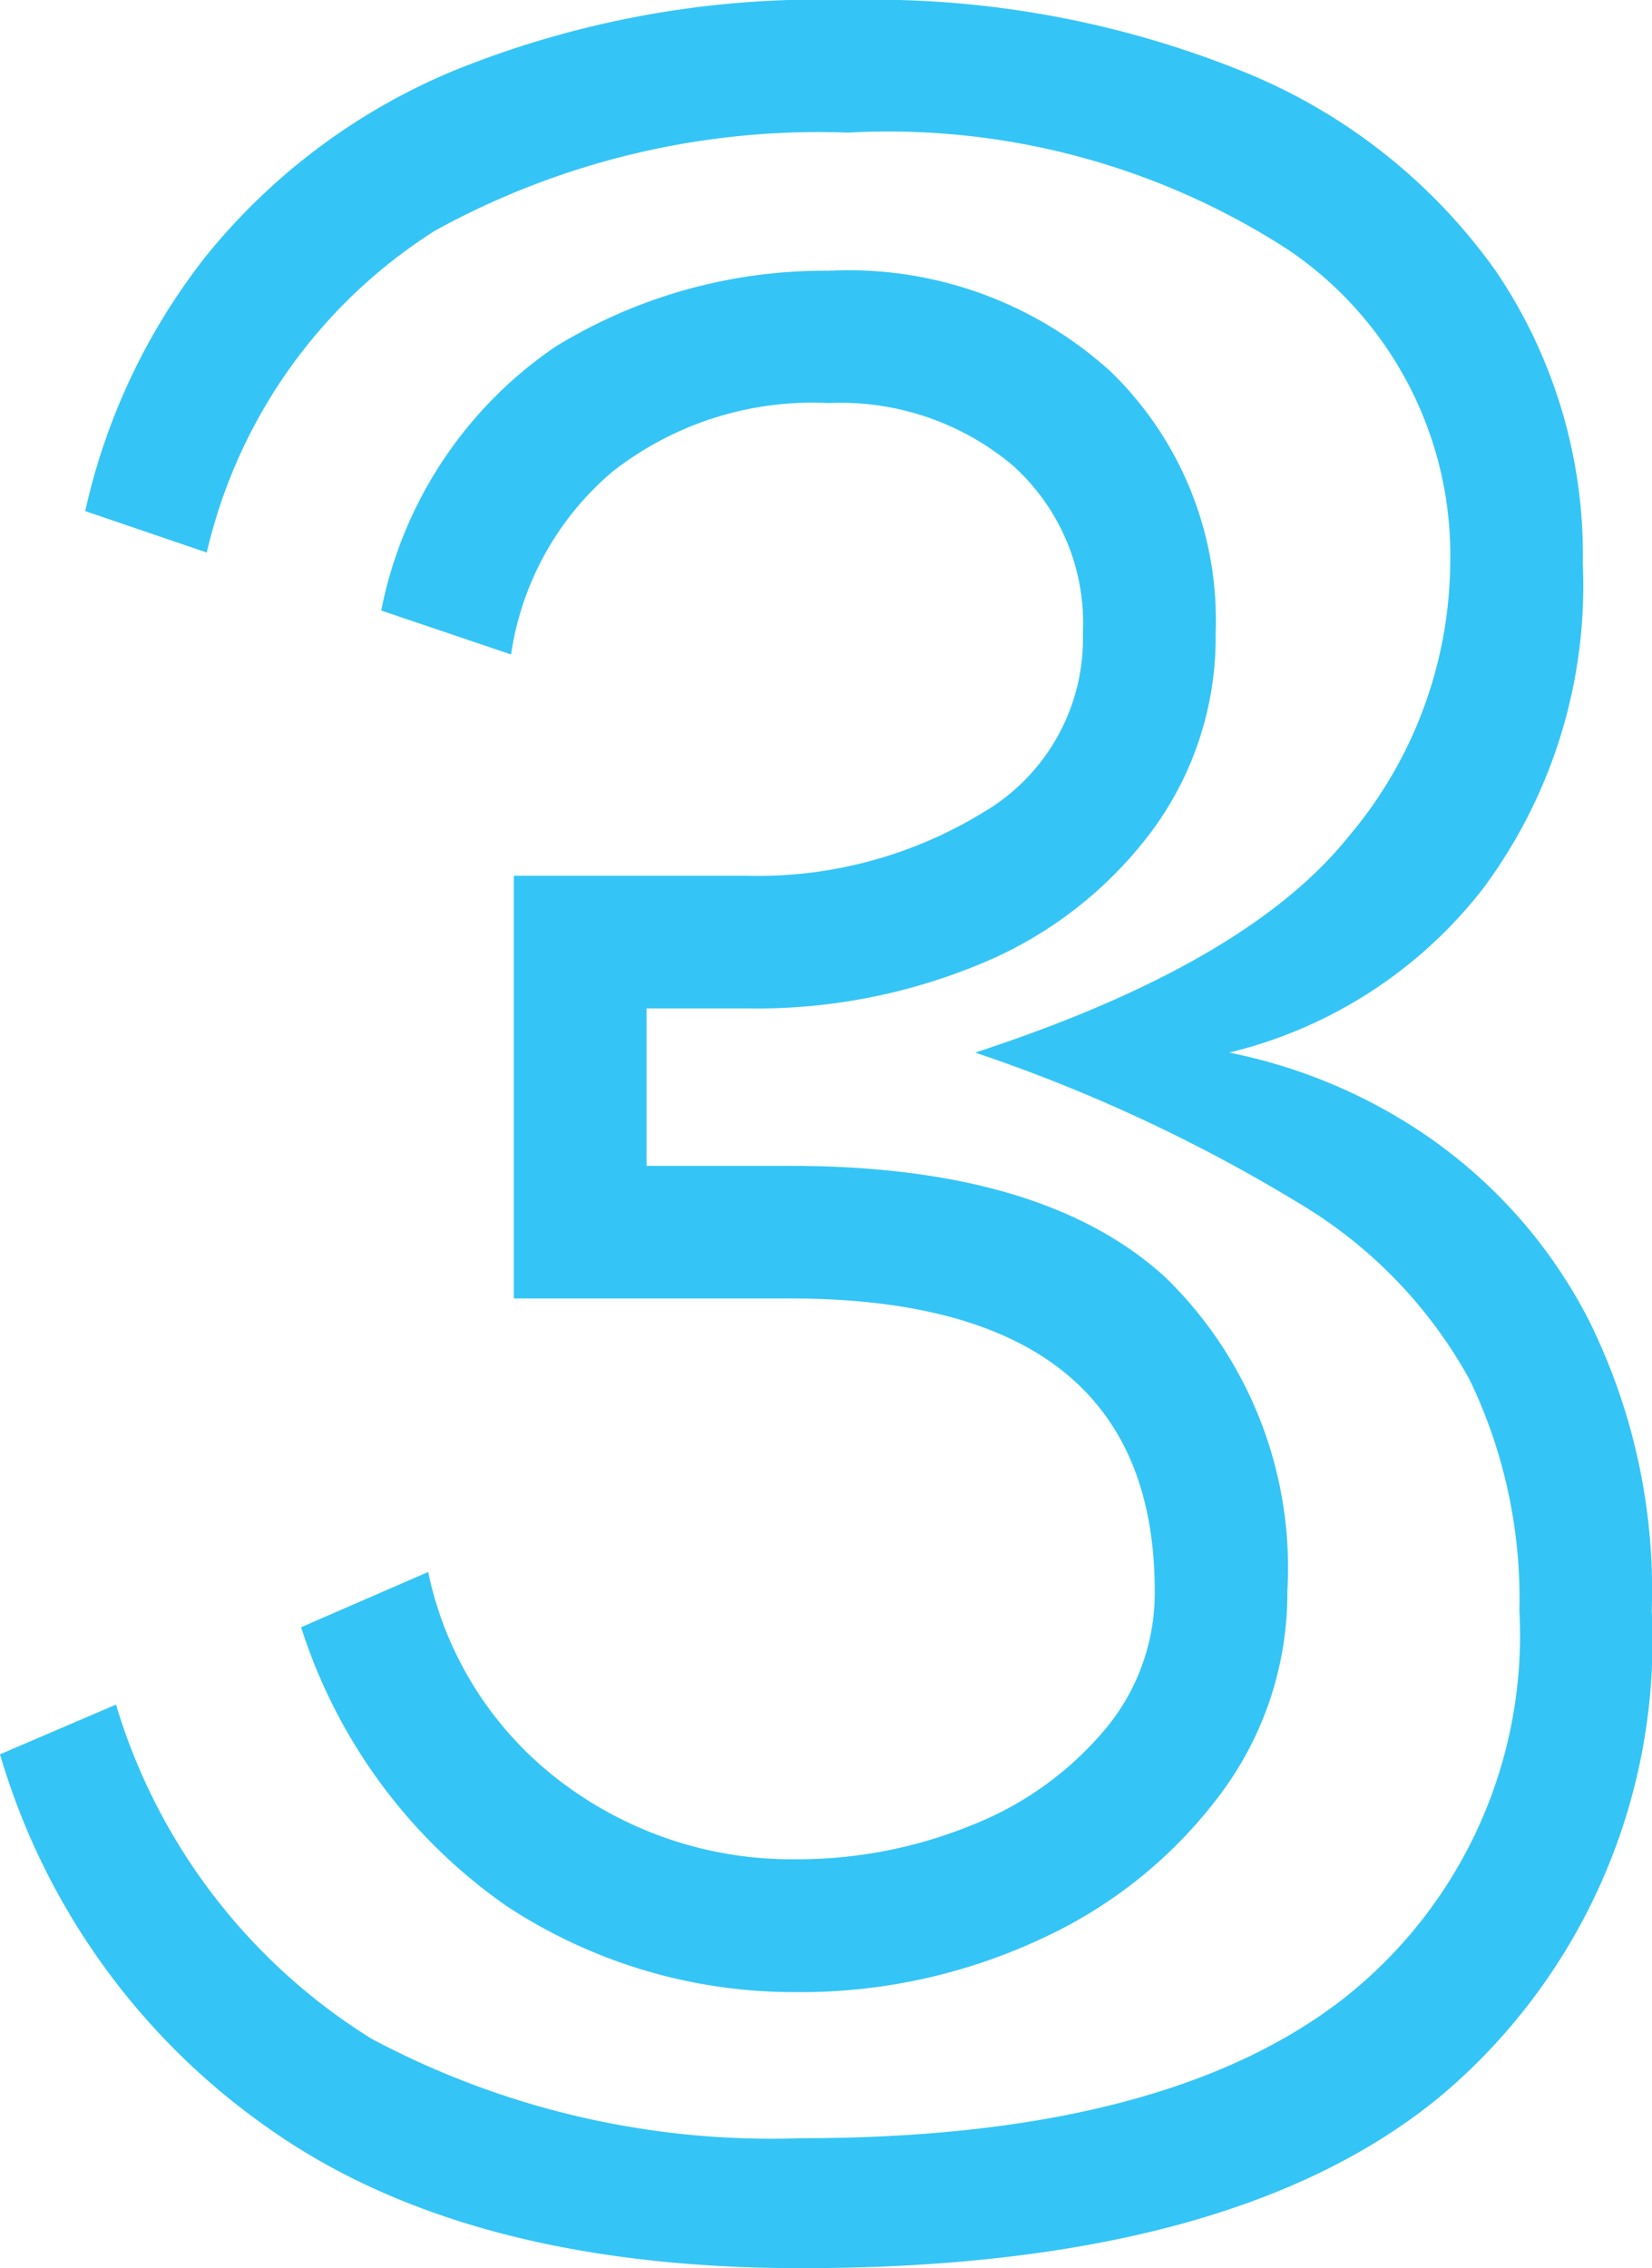 <svg xmlns="http://www.w3.org/2000/svg" width="27.508" height="37.766" viewBox="0 0 27.508 37.766">
  <path id="パス_870" data-name="パス 870" d="M3.266-8.464A9.884,9.884,0,0,0,7.521-2.9a14.147,14.147,0,0,0,7.153,1.656q5.98,0,8.97-2.277a7.694,7.694,0,0,0,2.99-6.509,8.392,8.392,0,0,0-.828-3.841A7.778,7.778,0,0,0,23-16.79a26.783,26.783,0,0,0-5.428-2.53q4.508-1.472,6.21-3.588a7.131,7.131,0,0,0,1.7-4.554,6.138,6.138,0,0,0-2.691-5.221,12.253,12.253,0,0,0-7.337-1.955,13.236,13.236,0,0,0-6.877,1.633,8.655,8.655,0,0,0-3.8,5.359l-2.024-.69a10.552,10.552,0,0,1,2-4.232A10.465,10.465,0,0,1,8.9-35.673a16.172,16.172,0,0,1,6.555-1.173,16.433,16.433,0,0,1,6.6,1.2,9.543,9.543,0,0,1,4.186,3.312,8.421,8.421,0,0,1,1.449,4.876,8.449,8.449,0,0,1-1.656,5.4A7.614,7.614,0,0,1,21.8-19.32a8.888,8.888,0,0,1,3.312,1.4,8.351,8.351,0,0,1,2.668,3.036,10.1,10.1,0,0,1,1.058,4.853,9.913,9.913,0,0,1-3.473,8.05Q21.9.92,14.674.92,9.108.92,5.819-1.4A11.556,11.556,0,0,1,1.334-7.636Zm6.624-13.8h3.864a7.191,7.191,0,0,0,3.956-1.058,3.354,3.354,0,0,0,1.656-2.99A3.525,3.525,0,0,0,18.193-29.1a4.453,4.453,0,0,0-3.059-1.035,5.4,5.4,0,0,0-3.611,1.15,4.925,4.925,0,0,0-1.679,3.036L7.682-26.68a6.929,6.929,0,0,1,2.9-4.393,8.566,8.566,0,0,1,4.554-1.265,6.489,6.489,0,0,1,4.692,1.679,5.758,5.758,0,0,1,1.748,4.347,5.418,5.418,0,0,1-1.035,3.266,6.774,6.774,0,0,1-2.783,2.208,9.708,9.708,0,0,1-4,.782H12.1v2.622H14.49q4.232,0,6.256,1.863A6.741,6.741,0,0,1,22.77-10.35a5.579,5.579,0,0,1-1.1,3.358A7.732,7.732,0,0,1,18.7-4.577a9.472,9.472,0,0,1-4.163.9A8.687,8.687,0,0,1,9.775-5.106,8.975,8.975,0,0,1,6.348-9.752l2.116-.92A5.877,5.877,0,0,0,10.741-7.13a6.352,6.352,0,0,0,3.8,1.242,7.7,7.7,0,0,0,2.99-.575A5.539,5.539,0,0,0,19.734-8.05a3.533,3.533,0,0,0,.828-2.3q0-4.876-6.072-4.876H9.89Z" transform="translate(-1.334 36.846)" fill="#34c5f6"/>
</svg>
